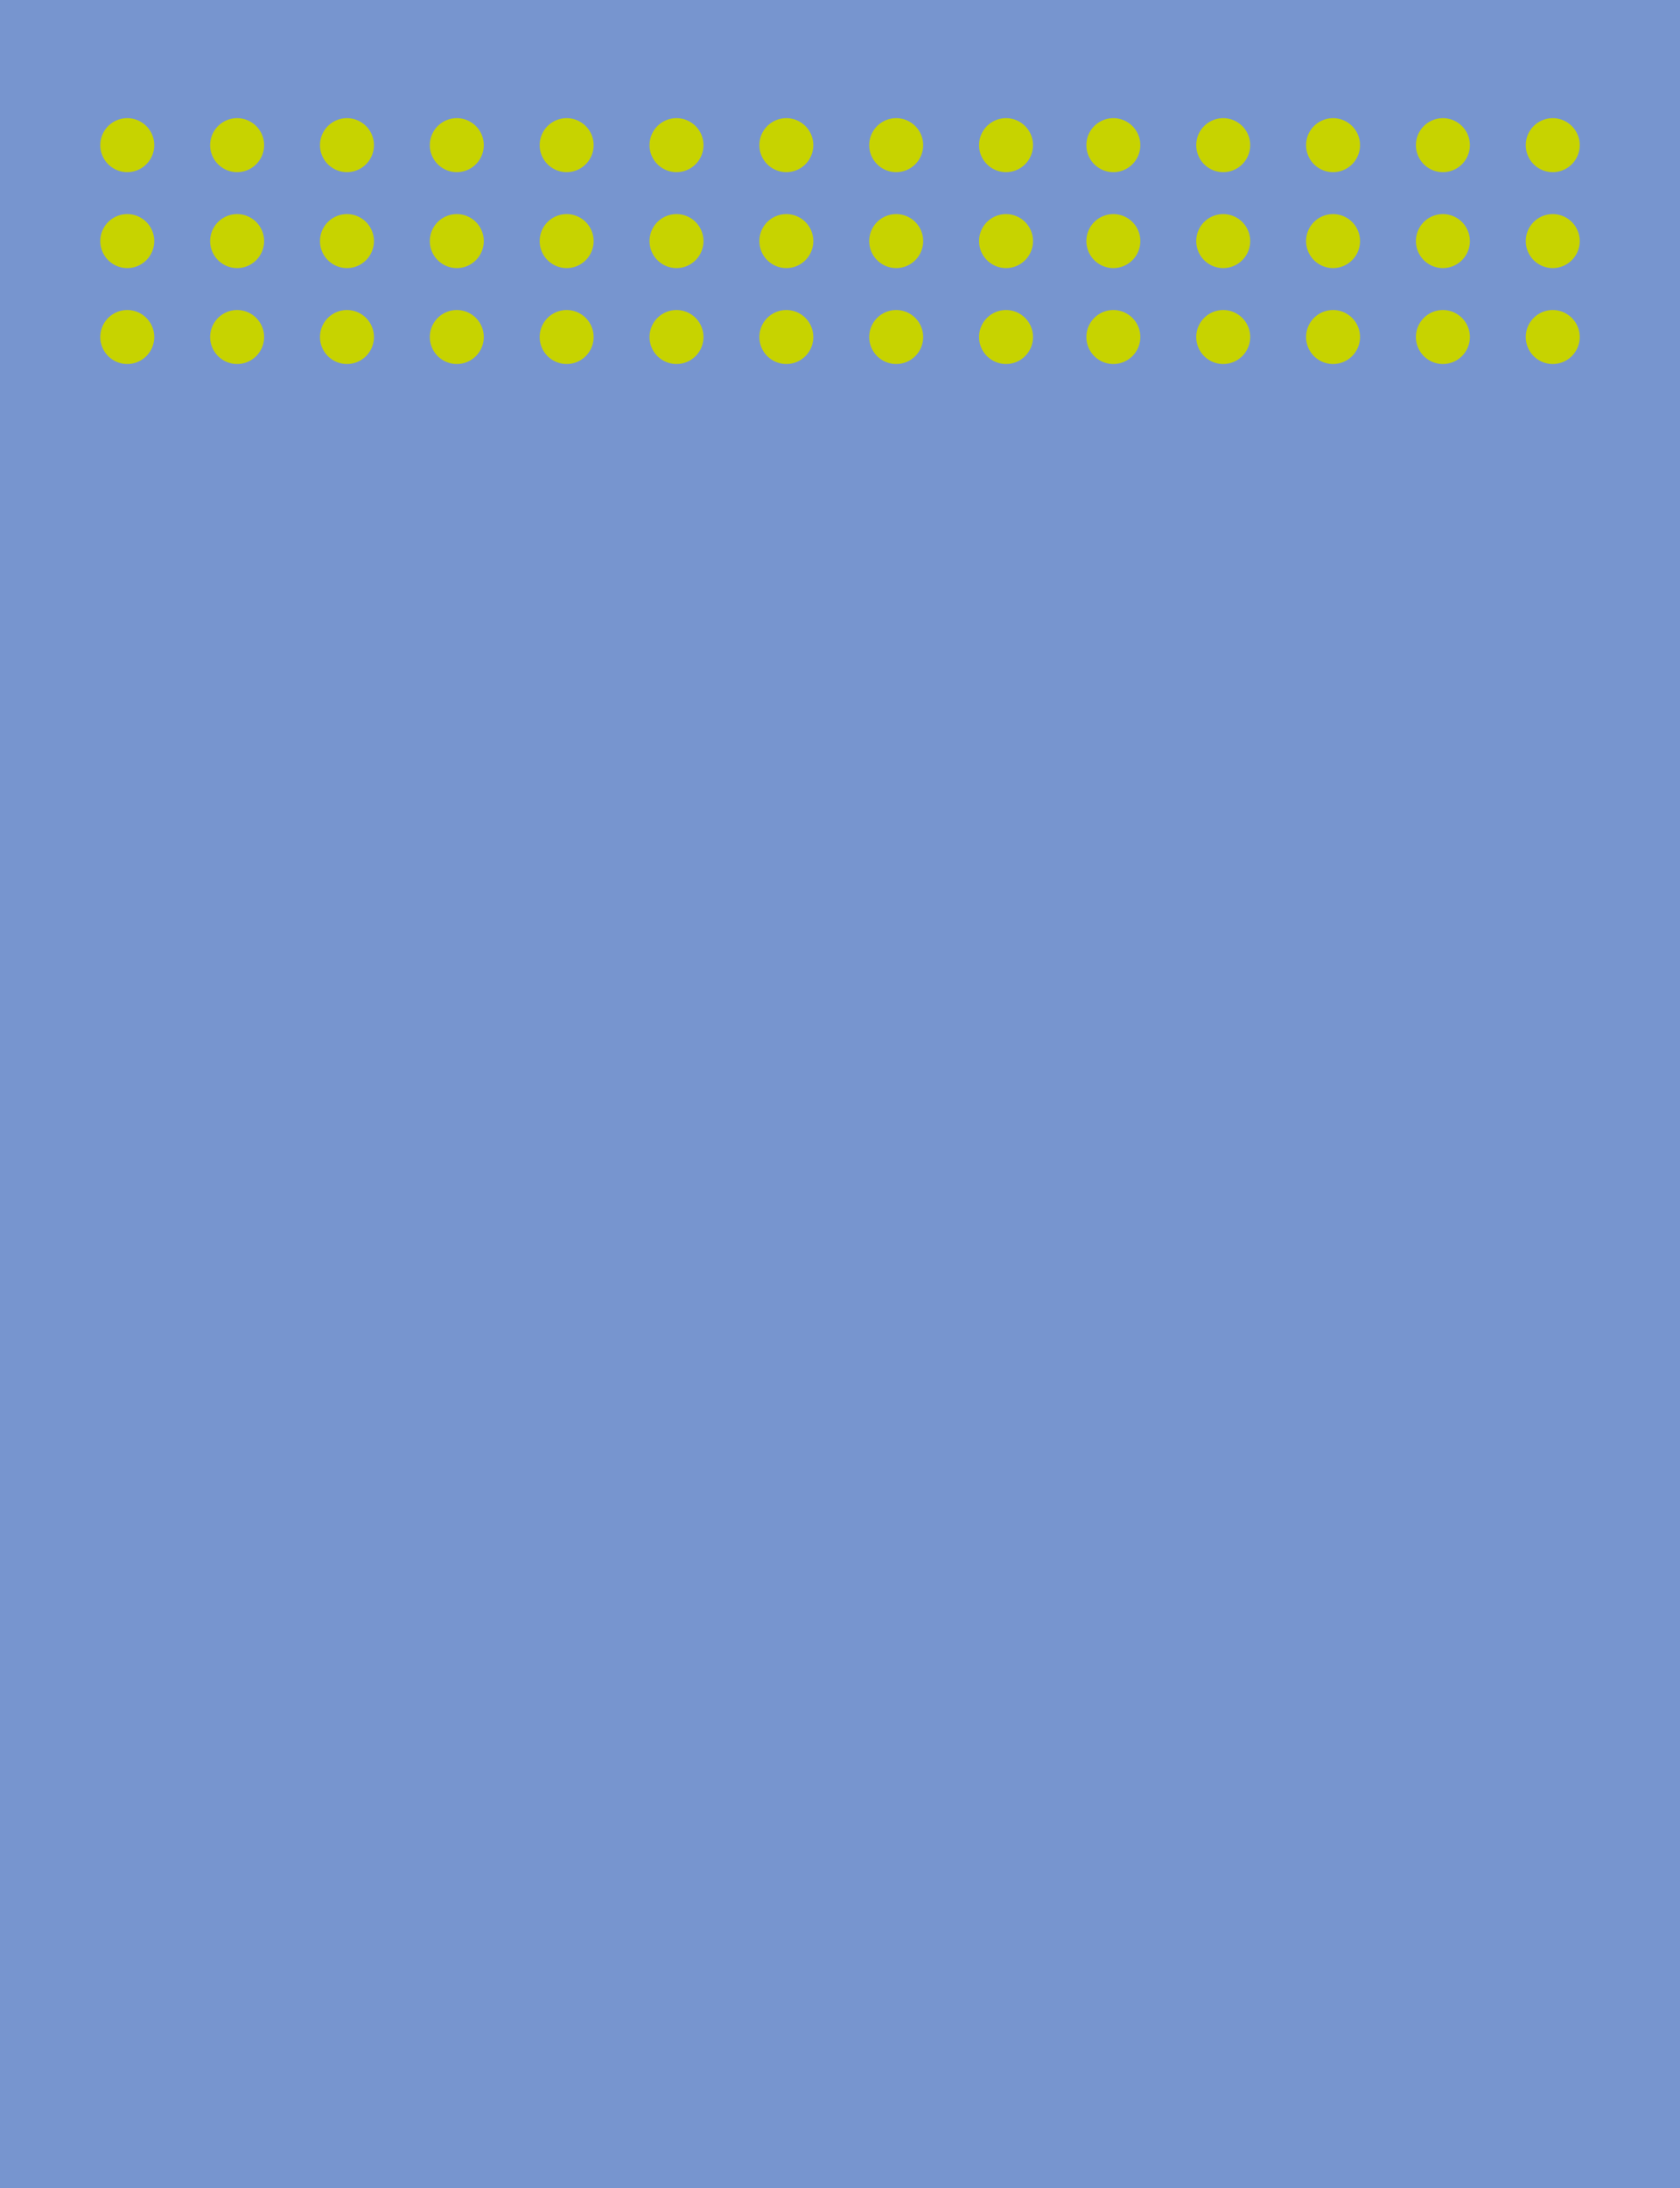 <svg xmlns="http://www.w3.org/2000/svg" width="368" height="479"><g data-name="Group 650"><path data-name="Rectangle 78" fill="#7795cf" d="M0 0h368v479H0z"/><g data-name="Group 287" fill="#c7d300"><path data-name="Path 1149" d="M196.311 37.687a5.908 5.908 0 115.908-5.908 5.908 5.908 0 01-5.908 5.908"/><path data-name="Path 1150" d="M148.188 37.687a5.908 5.908 0 115.908-5.908 5.908 5.908 0 01-5.908 5.908"/><path data-name="Path 1159" d="M100.063 37.687a5.908 5.908 0 115.908-5.908 5.908 5.908 0 01-5.908 5.908"/><path data-name="Path 1161" d="M51.942 37.687a5.908 5.908 0 115.908-5.908 5.908 5.908 0 01-5.908 5.908"/><path data-name="Path 1151" d="M172.248 37.687a5.908 5.908 0 115.908-5.908 5.908 5.908 0 01-5.908 5.908"/><path data-name="Path 1158" d="M124.125 37.687a5.908 5.908 0 115.908-5.908 5.908 5.908 0 01-5.908 5.908"/><path data-name="Path 1160" d="M76.002 37.687a5.908 5.908 0 115.908-5.908 5.908 5.908 0 01-5.908 5.908"/><path data-name="Path 1152" d="M220.371 37.687a5.908 5.908 0 115.908-5.908 5.908 5.908 0 01-5.908 5.908"/><path data-name="Path 1162" d="M27.877 37.687a5.908 5.908 0 115.908-5.908 5.908 5.908 0 01-5.908 5.908"/><path data-name="Path 1153" d="M316.063 37.687a5.908 5.908 0 115.908-5.908 5.908 5.908 0 01-5.908 5.908"/><path data-name="Path 1154" d="M267.942 37.687a5.908 5.908 0 115.908-5.908 5.908 5.908 0 01-5.908 5.908"/><path data-name="Path 1155" d="M340.125 37.687a5.908 5.908 0 115.908-5.908 5.908 5.908 0 01-5.908 5.908"/><path data-name="Path 1156" d="M292.002 37.687a5.908 5.908 0 115.908-5.908 5.908 5.908 0 01-5.908 5.908"/><path data-name="Path 1157" d="M243.877 37.687a5.908 5.908 0 115.908-5.908 5.908 5.908 0 01-5.908 5.908"/></g><g data-name="Group 291" fill="#c7d300"><path data-name="Path 1149" d="M196.311 79.687a5.908 5.908 0 115.908-5.908 5.908 5.908 0 01-5.908 5.908"/><path data-name="Path 1150" d="M148.188 79.687a5.908 5.908 0 115.908-5.908 5.908 5.908 0 01-5.908 5.908"/><path data-name="Path 1159" d="M100.063 79.687a5.908 5.908 0 115.908-5.908 5.908 5.908 0 01-5.908 5.908"/><path data-name="Path 1161" d="M51.942 79.687a5.908 5.908 0 115.908-5.908 5.908 5.908 0 01-5.908 5.908"/><path data-name="Path 1151" d="M172.248 79.687a5.908 5.908 0 115.908-5.908 5.908 5.908 0 01-5.908 5.908"/><path data-name="Path 1158" d="M124.125 79.687a5.908 5.908 0 115.908-5.908 5.908 5.908 0 01-5.908 5.908"/><path data-name="Path 1160" d="M76.002 79.687a5.908 5.908 0 115.908-5.908 5.908 5.908 0 01-5.908 5.908"/><path data-name="Path 1152" d="M220.371 79.687a5.908 5.908 0 115.908-5.908 5.908 5.908 0 01-5.908 5.908"/><path data-name="Path 1162" d="M27.877 79.687a5.908 5.908 0 115.908-5.908 5.908 5.908 0 01-5.908 5.908"/><path data-name="Path 1153" d="M316.063 79.687a5.908 5.908 0 115.908-5.908 5.908 5.908 0 01-5.908 5.908"/><path data-name="Path 1154" d="M267.942 79.687a5.908 5.908 0 115.908-5.908 5.908 5.908 0 01-5.908 5.908"/><path data-name="Path 1155" d="M340.125 79.687a5.908 5.908 0 115.908-5.908 5.908 5.908 0 01-5.908 5.908"/><path data-name="Path 1156" d="M292.002 79.687a5.908 5.908 0 115.908-5.908 5.908 5.908 0 01-5.908 5.908"/><path data-name="Path 1157" d="M243.877 79.687a5.908 5.908 0 115.908-5.908 5.908 5.908 0 01-5.908 5.908"/></g><g data-name="Group 288" fill="#c7d300"><path data-name="Path 1149" d="M196.311 58.687a5.908 5.908 0 115.908-5.908 5.908 5.908 0 01-5.908 5.908"/><path data-name="Path 1150" d="M148.188 58.687a5.908 5.908 0 115.908-5.908 5.908 5.908 0 01-5.908 5.908"/><path data-name="Path 1159" d="M100.063 58.687a5.908 5.908 0 115.908-5.908 5.908 5.908 0 01-5.908 5.908"/><path data-name="Path 1161" d="M51.942 58.687a5.908 5.908 0 115.908-5.908 5.908 5.908 0 01-5.908 5.908"/><path data-name="Path 1151" d="M172.248 58.687a5.908 5.908 0 115.908-5.908 5.908 5.908 0 01-5.908 5.908"/><path data-name="Path 1158" d="M124.125 58.687a5.908 5.908 0 115.908-5.908 5.908 5.908 0 01-5.908 5.908"/><path data-name="Path 1160" d="M76.002 58.687a5.908 5.908 0 115.908-5.908 5.908 5.908 0 01-5.908 5.908"/><path data-name="Path 1152" d="M220.371 58.687a5.908 5.908 0 115.908-5.908 5.908 5.908 0 01-5.908 5.908"/><path data-name="Path 1162" d="M27.877 58.687a5.908 5.908 0 115.908-5.908 5.908 5.908 0 01-5.908 5.908"/><path data-name="Path 1153" d="M316.063 58.687a5.908 5.908 0 115.908-5.908 5.908 5.908 0 01-5.908 5.908"/><path data-name="Path 1154" d="M267.942 58.687a5.908 5.908 0 115.908-5.908 5.908 5.908 0 01-5.908 5.908"/><path data-name="Path 1155" d="M340.125 58.687a5.908 5.908 0 115.908-5.908 5.908 5.908 0 01-5.908 5.908"/><path data-name="Path 1156" d="M292.002 58.687a5.908 5.908 0 115.908-5.908 5.908 5.908 0 01-5.908 5.908"/><path data-name="Path 1157" d="M243.877 58.687a5.908 5.908 0 115.908-5.908 5.908 5.908 0 01-5.908 5.908"/></g></g></svg>
